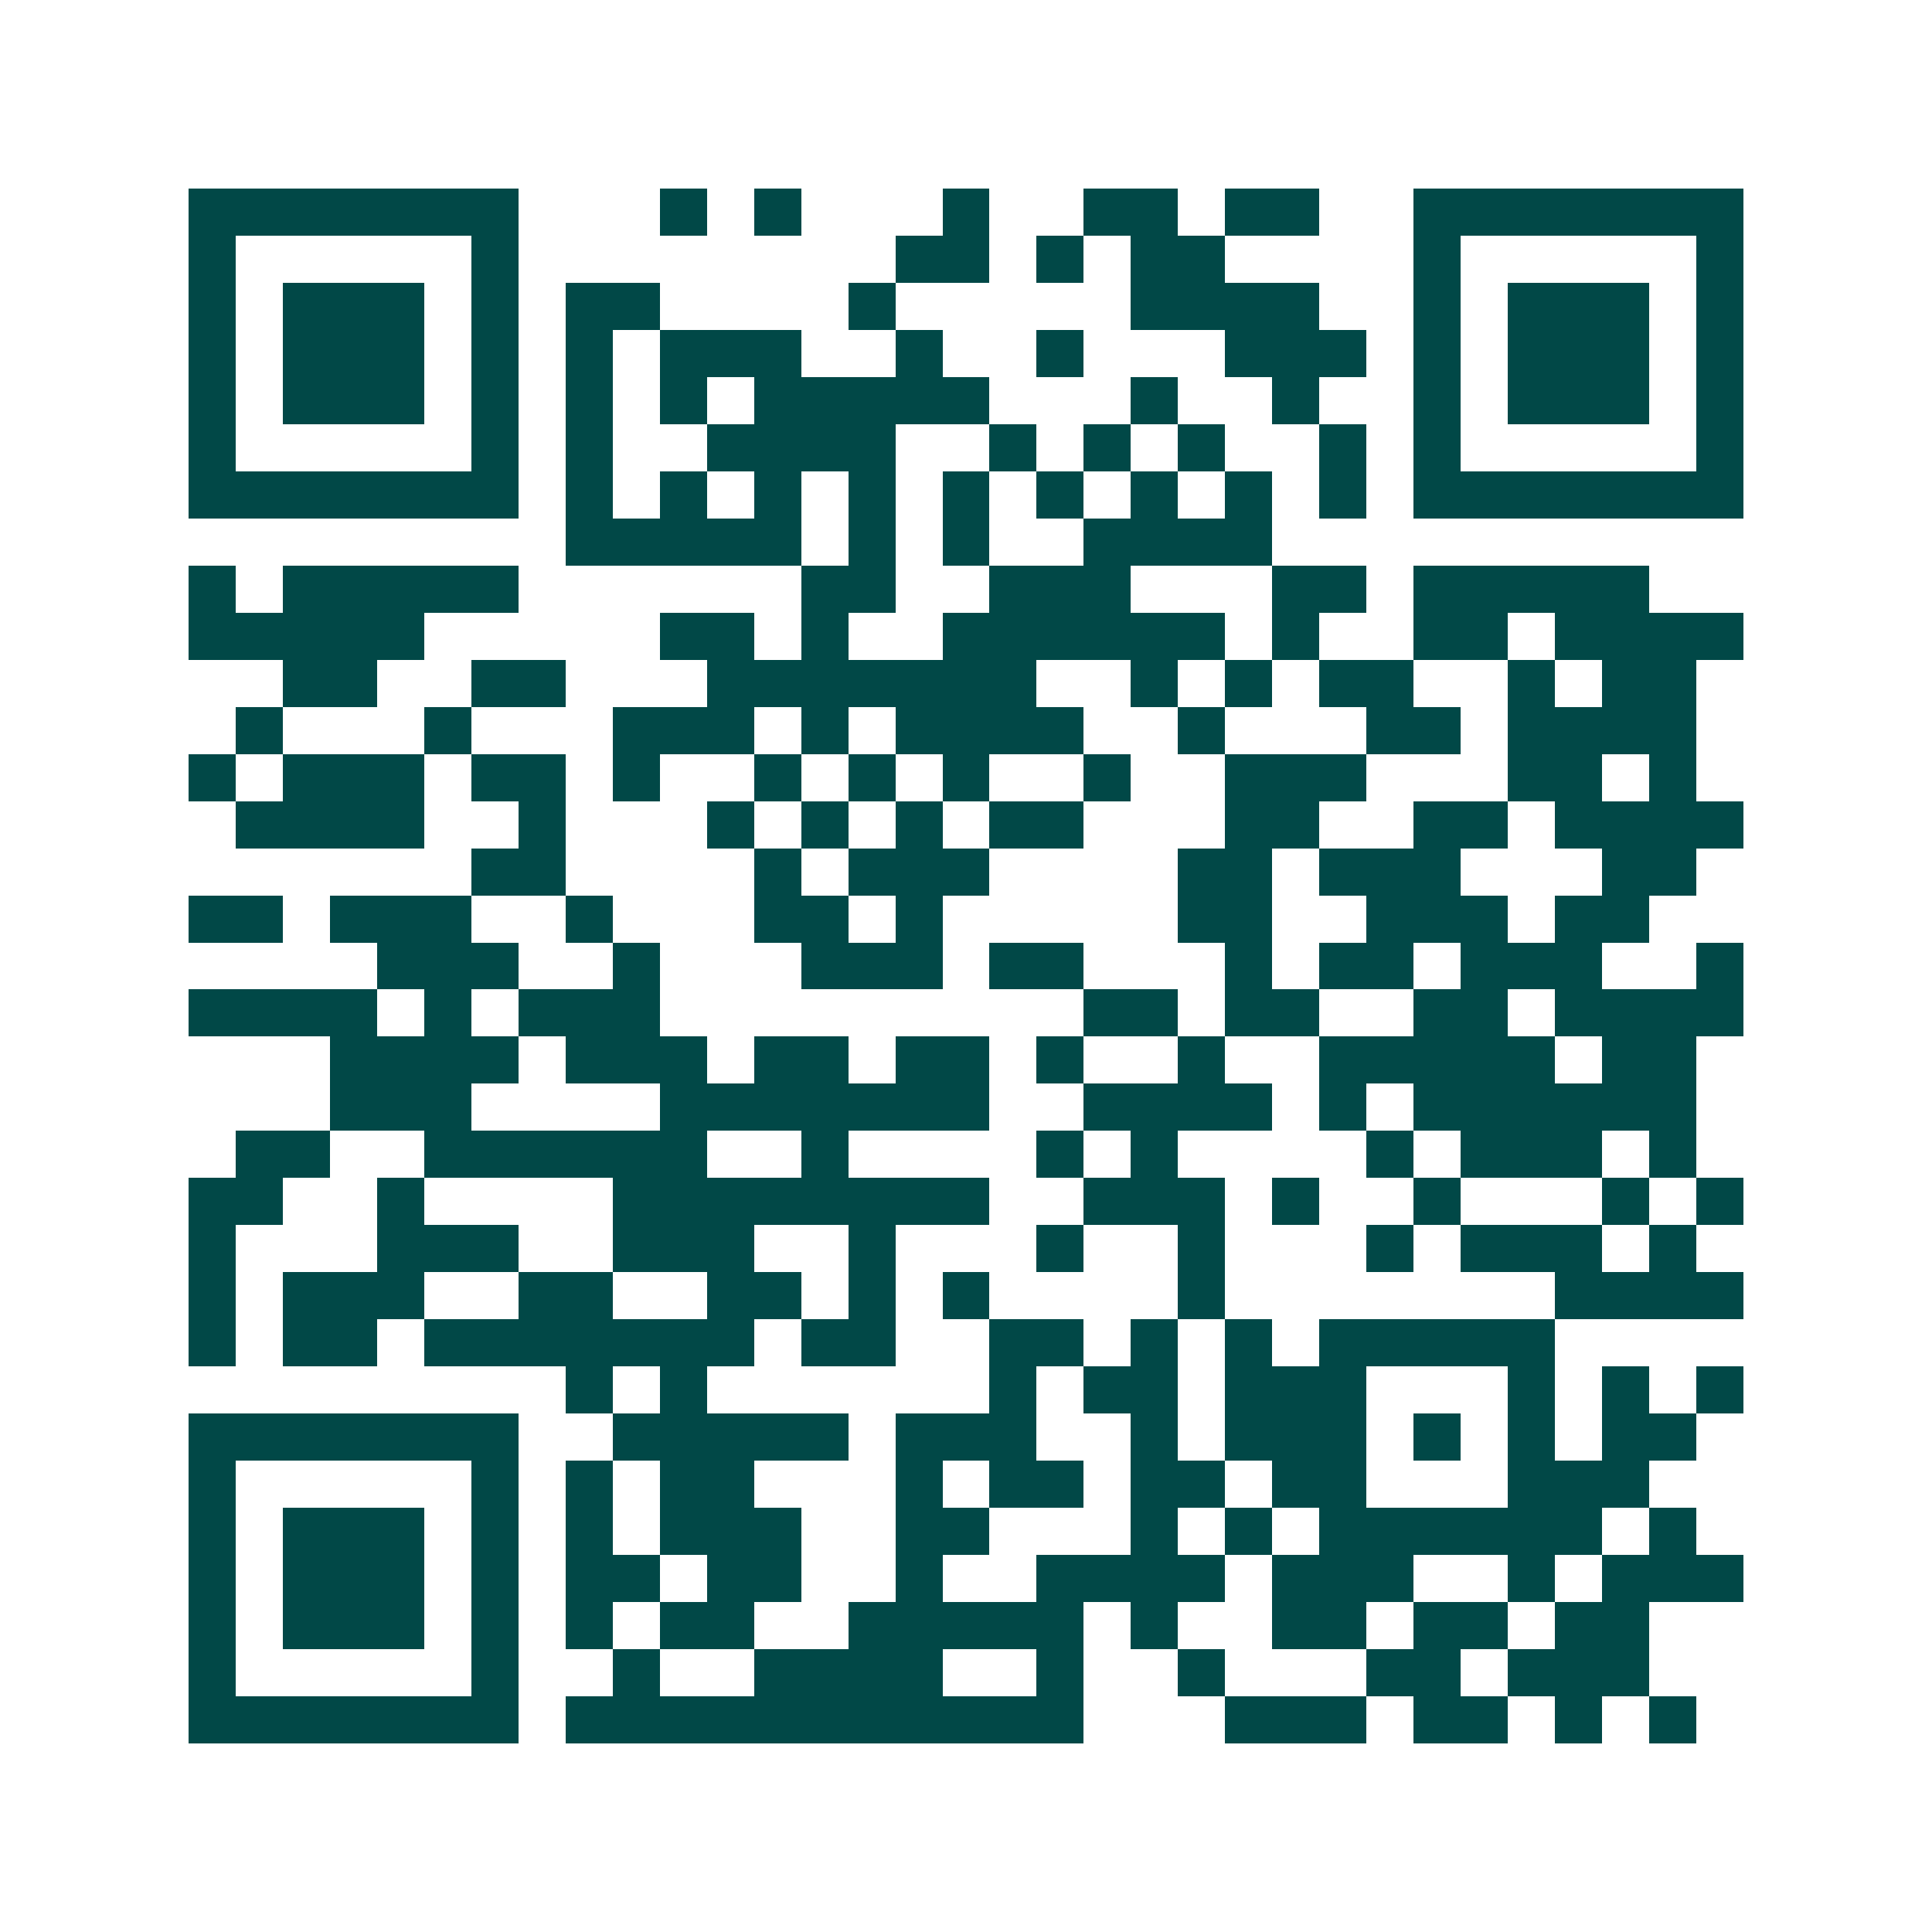 <svg xmlns="http://www.w3.org/2000/svg" width="200" height="200" viewBox="0 0 41 41" shape-rendering="crispEdges"><path fill="#ffffff" d="M0 0h41v41H0z"/><path stroke="#014847" d="M4 4.5h7m3 0h1m1 0h1m3 0h1m2 0h2m1 0h2m2 0h7M4 5.5h1m5 0h1m8 0h2m1 0h1m1 0h2m4 0h1m5 0h1M4 6.5h1m1 0h3m1 0h1m1 0h2m4 0h1m5 0h4m2 0h1m1 0h3m1 0h1M4 7.5h1m1 0h3m1 0h1m1 0h1m1 0h3m2 0h1m2 0h1m3 0h3m1 0h1m1 0h3m1 0h1M4 8.5h1m1 0h3m1 0h1m1 0h1m1 0h1m1 0h5m3 0h1m2 0h1m2 0h1m1 0h3m1 0h1M4 9.5h1m5 0h1m1 0h1m2 0h4m2 0h1m1 0h1m1 0h1m2 0h1m1 0h1m5 0h1M4 10.5h7m1 0h1m1 0h1m1 0h1m1 0h1m1 0h1m1 0h1m1 0h1m1 0h1m1 0h1m1 0h7M12 11.5h5m1 0h1m1 0h1m2 0h4M4 12.5h1m1 0h5m6 0h2m2 0h3m3 0h2m1 0h5M4 13.5h5m5 0h2m1 0h1m2 0h6m1 0h1m2 0h2m1 0h4M6 14.5h2m2 0h2m3 0h7m2 0h1m1 0h1m1 0h2m2 0h1m1 0h2M5 15.5h1m3 0h1m3 0h3m1 0h1m1 0h4m2 0h1m3 0h2m1 0h4M4 16.5h1m1 0h3m1 0h2m1 0h1m2 0h1m1 0h1m1 0h1m2 0h1m2 0h3m3 0h2m1 0h1M5 17.5h4m2 0h1m3 0h1m1 0h1m1 0h1m1 0h2m3 0h2m2 0h2m1 0h4M10 18.5h2m4 0h1m1 0h3m4 0h2m1 0h3m3 0h2M4 19.5h2m1 0h3m2 0h1m3 0h2m1 0h1m5 0h2m2 0h3m1 0h2M8 20.5h3m2 0h1m3 0h3m1 0h2m3 0h1m1 0h2m1 0h3m2 0h1M4 21.5h4m1 0h1m1 0h3m9 0h2m1 0h2m2 0h2m1 0h4M7 22.5h4m1 0h3m1 0h2m1 0h2m1 0h1m2 0h1m2 0h5m1 0h2M7 23.5h3m4 0h7m2 0h4m1 0h1m1 0h6M5 24.5h2m2 0h6m2 0h1m4 0h1m1 0h1m4 0h1m1 0h3m1 0h1M4 25.5h2m2 0h1m4 0h8m2 0h3m1 0h1m2 0h1m3 0h1m1 0h1M4 26.5h1m3 0h3m2 0h3m2 0h1m3 0h1m2 0h1m3 0h1m1 0h3m1 0h1M4 27.5h1m1 0h3m2 0h2m2 0h2m1 0h1m1 0h1m4 0h1m7 0h4M4 28.5h1m1 0h2m1 0h7m1 0h2m2 0h2m1 0h1m1 0h1m1 0h5M12 29.5h1m1 0h1m6 0h1m1 0h2m1 0h3m3 0h1m1 0h1m1 0h1M4 30.5h7m2 0h5m1 0h3m2 0h1m1 0h3m1 0h1m1 0h1m1 0h2M4 31.5h1m5 0h1m1 0h1m1 0h2m3 0h1m1 0h2m1 0h2m1 0h2m3 0h3M4 32.5h1m1 0h3m1 0h1m1 0h1m1 0h3m2 0h2m3 0h1m1 0h1m1 0h6m1 0h1M4 33.5h1m1 0h3m1 0h1m1 0h2m1 0h2m2 0h1m2 0h4m1 0h3m2 0h1m1 0h3M4 34.5h1m1 0h3m1 0h1m1 0h1m1 0h2m2 0h5m1 0h1m2 0h2m1 0h2m1 0h2M4 35.5h1m5 0h1m2 0h1m2 0h4m2 0h1m2 0h1m3 0h2m1 0h3M4 36.5h7m1 0h11m3 0h3m1 0h2m1 0h1m1 0h1"/></svg>
